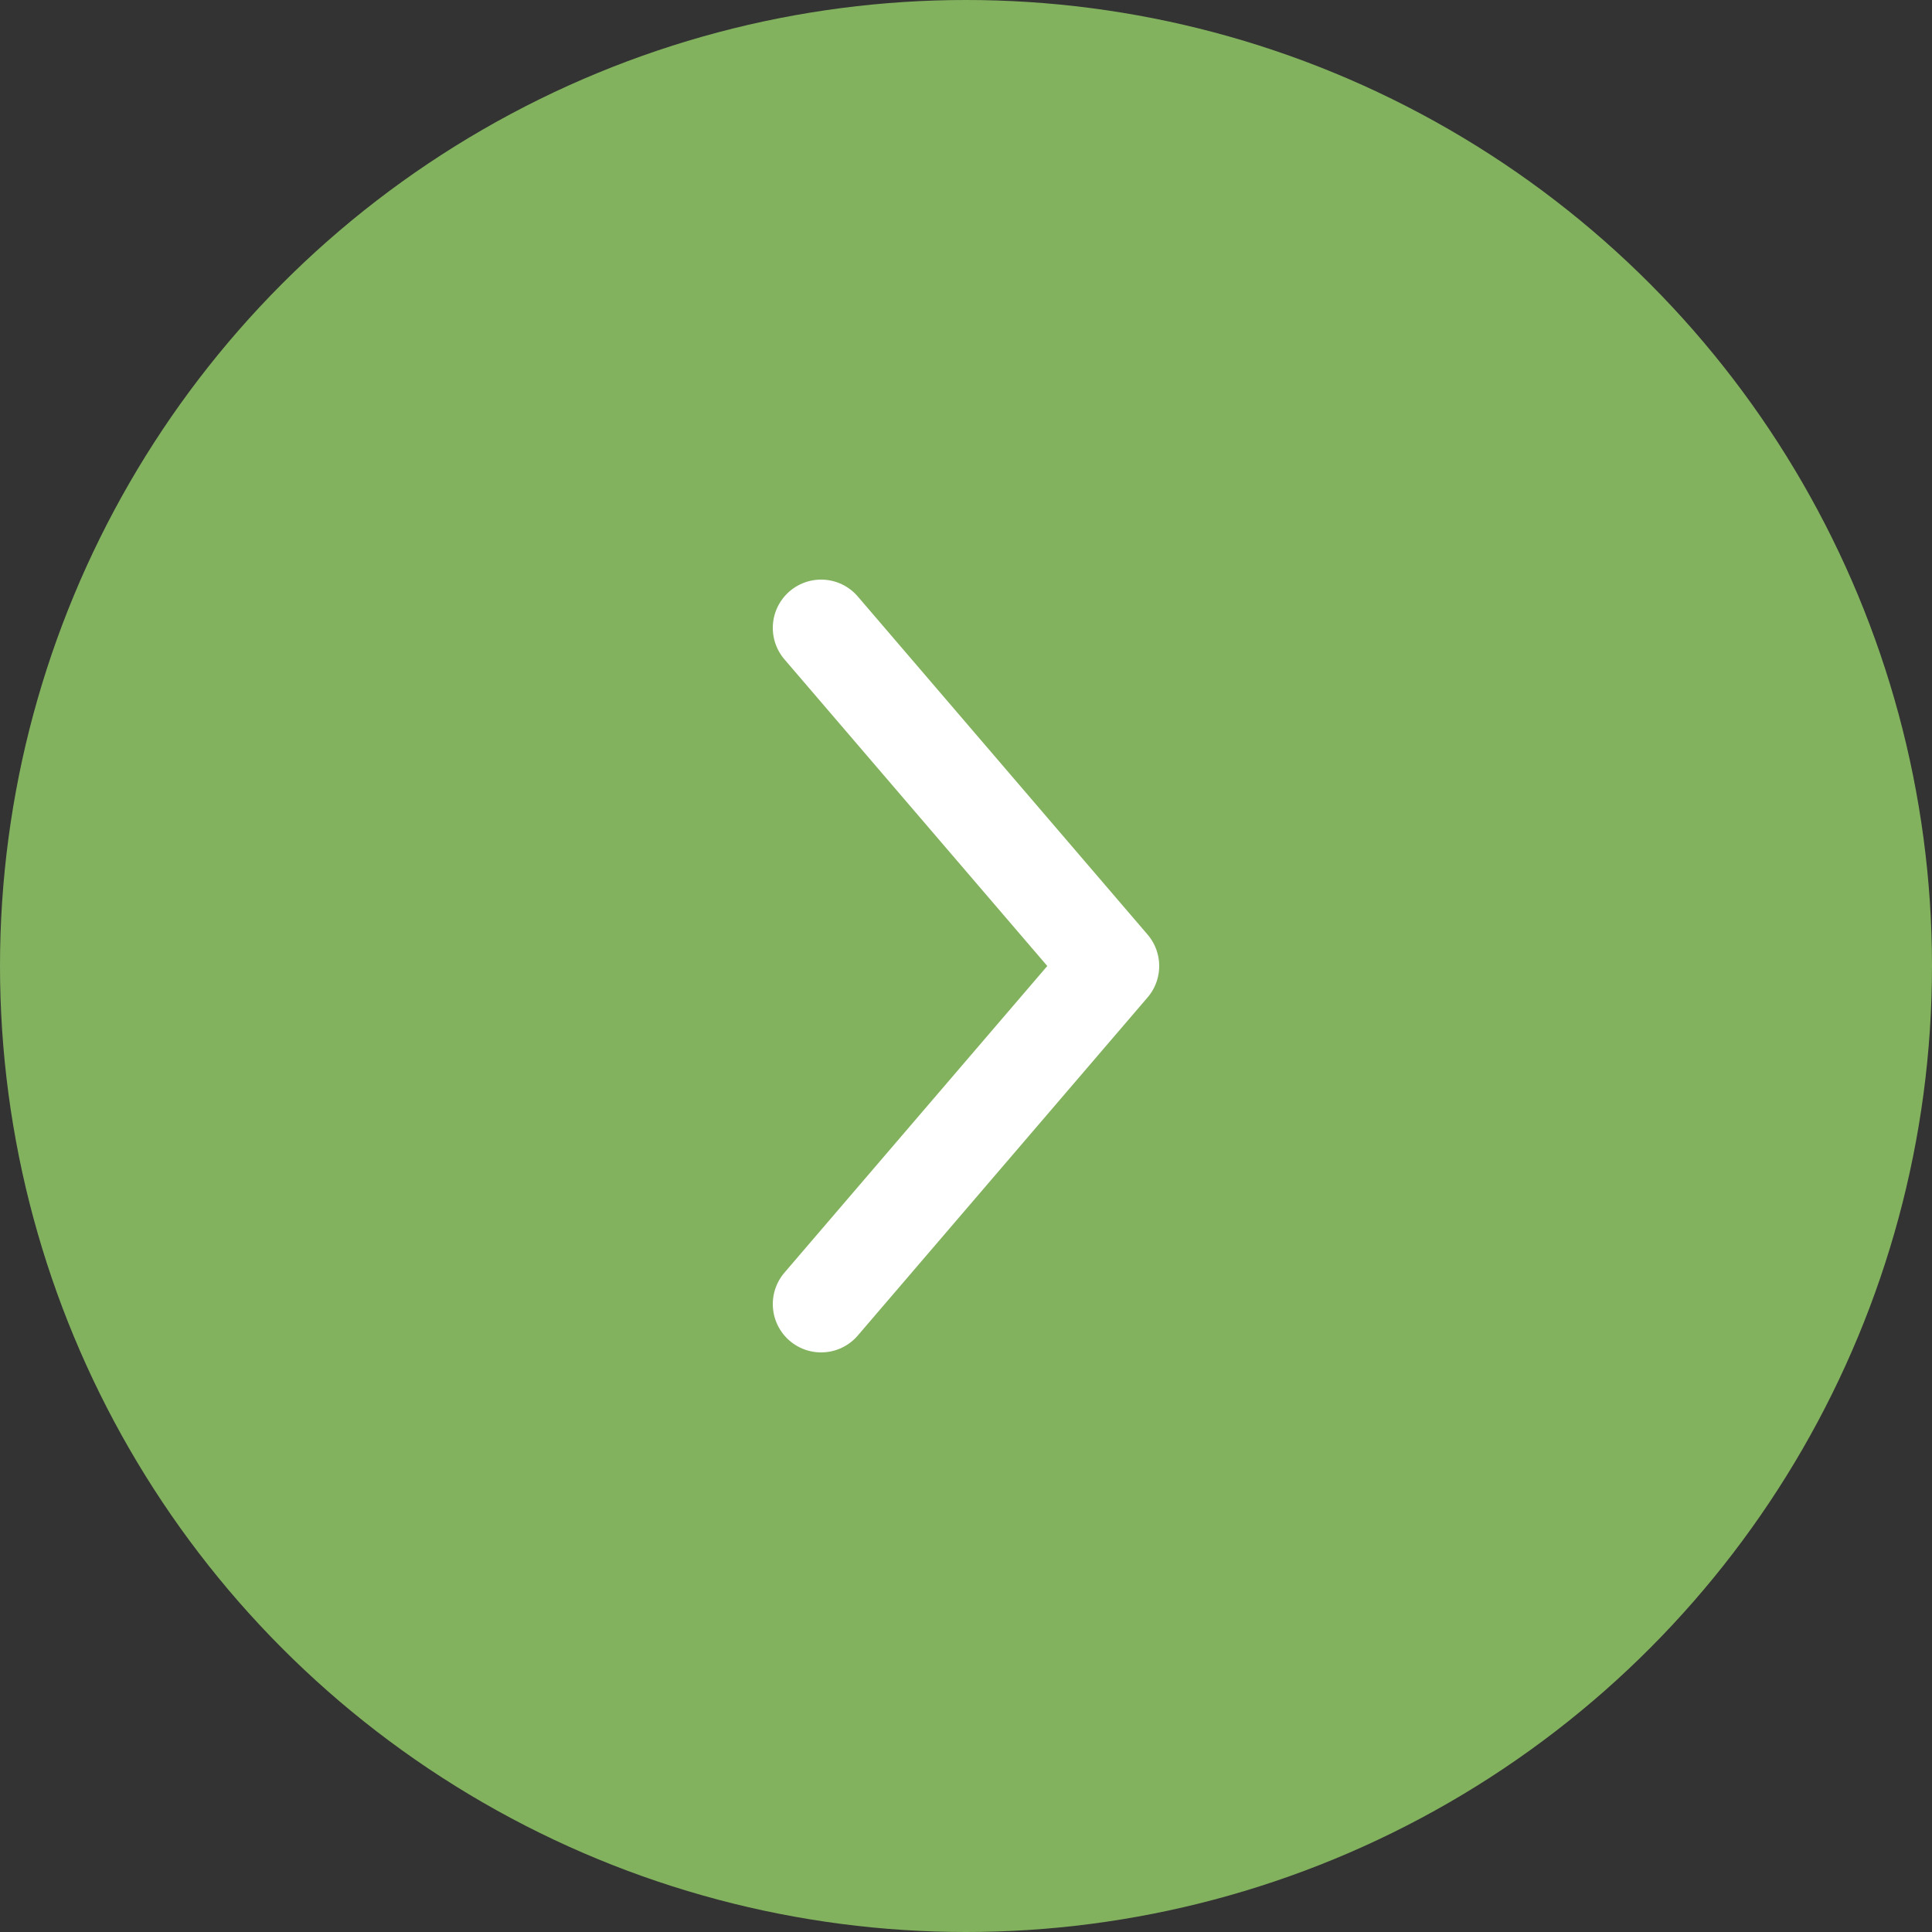 <svg width="40" height="40" viewBox="0 0 40 40" fill="none" xmlns="http://www.w3.org/2000/svg">
    <rect x="0" y="0" width="40" height="40" fill="#333333" stroke="none"/>
    <circle cx="20" cy="20" r="20" fill="#83B25F"/>
    <path d="M17 27L23 20L17 13" stroke="white" stroke-width="2" stroke-linecap="round" stroke-linejoin="round"/>
</svg>
